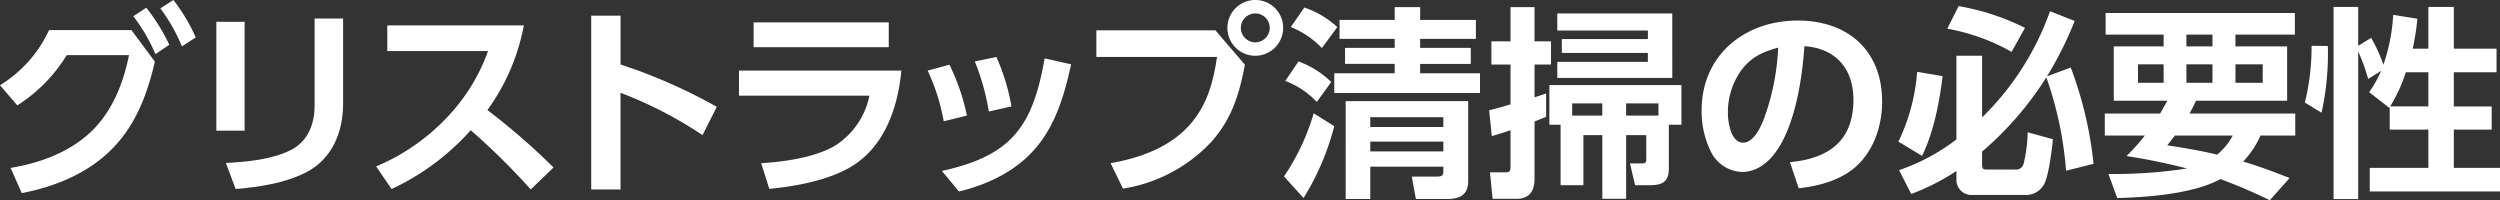 <svg xmlns="http://www.w3.org/2000/svg" width="442.221" height="35.419" viewBox="0 0 442.221 35.419"><rect x="0" y="0" width="442.221" height="35.419" fill="#333333" stroke="none"/><g transform="translate(-100.432 -861.538)"><path d="M121.093,886.986c-4.355,4.9-10.474,7.488-16.809,8.711l-1.98-4.463c5.219-.828,10.726-2.88,14.542-6.7,3.528-3.528,5.435-8.387,6.407-13.247H112.238a27.512,27.512,0,0,1-8.746,8.891l-3.06-3.563a22.526,22.526,0,0,0,8.675-9.755h14.578l4.14,5.579C126.6,877.736,124.765,882.847,121.093,886.986Zm5.219-24.08a34.247,34.247,0,0,1,4.068,6.551l-2.447,1.655a30.526,30.526,0,0,0-3.924-6.7Zm4.788-1.368a31.609,31.609,0,0,1,3.96,6.623l-2.448,1.584a31.129,31.129,0,0,0-3.816-6.731Z" fill="#fff"/><path d="M143.7,884.647h-5V865.389h5Zm17.422-4.751c0,5-1.944,9.826-6.624,12.166-3.779,1.908-8.243,2.556-12.382,2.916l-1.728-4.608c3.744-.216,7.955-.576,11.375-2.232,3.095-1.512,4.319-4.607,4.319-7.883V864.813h5.04Z" fill="#fff"/><path d="M198.348,891.162l-4.031,3.887A121.5,121.5,0,0,0,183.7,884.575a43.275,43.275,0,0,1-14,10.4l-2.736-4a36.79,36.79,0,0,0,12.778-8.927,33.051,33.051,0,0,0,7.02-11.482H168.94v-4.536h24.153a37.055,37.055,0,0,1-6.444,14.974A119.954,119.954,0,0,1,198.348,891.162Z" fill="#fff"/><path d="M227.221,880.436l-2.519,5a72.809,72.809,0,0,0-14.507-7.486v17.1h-5.183V864.31H210.2v8.638A94.311,94.311,0,0,1,227.221,880.436Z" fill="#fff"/><path d="M259.873,874.028c-.576,6.047-2.592,12.383-7.631,16.162-4.1,3.06-10.727,4.284-15.73,4.751l-1.44-4.535c4.1-.252,9.251-.972,12.886-2.988a13.652,13.652,0,0,0,6.264-8.962H231.148v-4.428Zm-2.232-8.531v4.392h-23.9V865.5Z" fill="#fff"/><path d="M271.467,881.983l-4.1,1.008a35.671,35.671,0,0,0-2.843-8.963l3.851-1.044A37.459,37.459,0,0,1,271.467,881.983Zm12.059,5.868c-3.456,3.995-8.387,6.335-13.463,7.559l-3.023-3.636c12.311-2.7,16.054-7.811,18.178-19.906l4.679,1.044C288.745,878.24,287.162,883.675,283.526,887.851Zm-4.175-7.488-4,.9a42.065,42.065,0,0,0-2.484-8.855l3.816-.792A36.754,36.754,0,0,1,279.351,880.363Z" fill="#fff"/><path d="M315.422,866.9l5.22,6.083c-1.008,5.22-2.268,9.467-5.868,13.571a27.223,27.223,0,0,1-15.694,8.35l-2.195-4.5c5.075-.9,10.222-2.7,13.786-6.551,3.24-3.528,4.355-7.667,5.039-12.239H294.365V866.9Zm11.987-.432a4.932,4.932,0,1,1-4.931-4.931A4.915,4.915,0,0,1,327.409,866.469Zm-7.487,0a2.555,2.555,0,1,0,2.556-2.555A2.566,2.566,0,0,0,319.922,866.469Z" fill="#fff"/><path d="M331.013,896.562l-3.455-3.816a40.126,40.126,0,0,0,5.255-11.159l3.636,2.268A45.646,45.646,0,0,1,331.013,896.562Zm4.9-20.518-2.556,3.527a14.6,14.6,0,0,0-5.58-3.707l2.34-3.456A15.974,15.974,0,0,1,335.909,876.044Zm1.079-9.719-2.735,3.708a15.516,15.516,0,0,0-5.507-3.708l2.411-3.455A16.472,16.472,0,0,1,336.988,866.325Zm25.233,8.171v3.492H336.449V874.5h10.69V872.84h-8.783V870h8.783v-1.584h-9.755v-3.348h9.755V862.8h4.5v2.268H361.5v3.348h-9.862V870H360.6v2.843h-8.963V874.5Zm-2.087,19.042c0,2.519-1.512,3.2-3.78,3.2h-5.471l-.72-3.959h4.212c1.115,0,1.367-.144,1.367-.972v-.792H342.82v5.723h-4.356V879.427h21.67ZM342.82,882.271V884h12.922v-1.728Zm0,4.319v1.728h12.922V886.59Z" fill="#fff"/><path d="M367.625,872.948h-3.383v-4.1h3.383V862.8h4.248v6.048h2.915v4.1h-2.915v5.8c.684-.217,1.368-.432,2.051-.684V882.2c-.683.288-1.367.54-2.051.828V893.25c0,2.051-.936,3.455-3.132,3.455h-4.283l-.468-4.679h2.879c.5,0,.756-.18.756-.9v-6.551c-1.08.36-2.2.72-3.312,1.044l-.467-4.572c1.259-.324,2.519-.648,3.779-1.044Zm28.005,18.466c0,2.232-1.152,2.879-3.2,2.879h-2.772l-.9-3.851h2.16c.72,0,.72-.324.72-.792v-4.212h-3.563v11.267h-4.212V885.438h-3.347v8.855H376.48V883.6H374.5v-7.019h23.361V883.6H395.63Zm.612-16.09H375.9V872.48h16.018V870.9H376.7v-2.447h15.226v-1.512H375.9v-3.023h20.338Zm-17.71,4.5v2.16h5.327v-2.16Zm15.262,0h-5.723v2.16h5.723Z" fill="#fff"/><path d="M417.051,890.226c6.84-.648,11.231-3.744,11.231-11.051,0-5.507-3.168-9.106-8.675-9.467-.36,5.544-1.548,13.247-4.571,18-1.44,2.267-3.6,4.247-6.479,4.247a6.4,6.4,0,0,1-5.58-3.78,16.04,16.04,0,0,1-1.548-7.091c0-9.791,7.6-15.91,16.99-15.91,8.891,0,14.938,5.291,14.938,14.363,0,4.283-1.511,8.818-4.859,11.662-2.736,2.3-6.443,3.276-9.9,3.635Zm-8.675-16.162a12.769,12.769,0,0,0-2.3,7.451c0,1.656.54,5.256,2.7,5.256,1.908,0,3.168-2.88,3.744-4.392a42.024,42.024,0,0,0,2.448-12.419C412.156,870.752,410.176,871.616,408.376,874.064Z" fill="#fff"/><path d="M440.417,889.11l-4.176-2.52a34.193,34.193,0,0,0,3.312-12.346l4.5.756C443.512,879.571,442.469,884.971,440.417,889.11Zm10.619-.756v2.2c0,.9.215.972.935.972h4.9a1.368,1.368,0,0,0,1.511-1.008,25.439,25.439,0,0,0,.721-5.579l4.463,1.224c-.18,1.907-.72,6.3-1.512,7.883a3.659,3.659,0,0,1-3.491,1.979H449.2a2.656,2.656,0,0,1-2.7-2.735v-1.512a38.783,38.783,0,0,1-7.991,4.067l-2.16-4.211A35.454,35.454,0,0,0,446.5,886.2V871.4h4.536v10.907a49.212,49.212,0,0,0,12.022-18.789l4.356,1.727a60.72,60.72,0,0,1-4.9,9.791l4.211-1.548a67.465,67.465,0,0,1,4.032,17.026l-4.86,1.224a64.641,64.641,0,0,0-3.491-16.522A57.512,57.512,0,0,1,451.036,888.354Zm7.594-21.885-2.375,4.247a35.657,35.657,0,0,0-11.375-4.1l2.016-3.995A42.388,42.388,0,0,1,458.63,866.469Z" fill="#fff"/><path d="M483.8,879.355h-9.467v-9.61h8.819v-2.088H472.889v-3.816h33.476v3.816H495.854v2.088H505v9.61H488.871a19.177,19.177,0,0,1-1.152,2.268h18.718v3.888h-6.155a15.832,15.832,0,0,1-3.06,4.607c2.808.828,5.507,1.836,8.207,2.916l-3.492,3.923a93.665,93.665,0,0,0-8.746-3.743c-4.68,2.591-12.887,3.239-18.25,3.348l-1.548-4.248a84.763,84.763,0,0,0,13.895-.972,108.286,108.286,0,0,0-10.691-2.2,38.471,38.471,0,0,0,3.239-3.635h-7.091v-3.888h9.791C482.968,880.867,483.4,880.111,483.8,879.355Zm-5.184-3.167h4.536v-3.276h-4.536Zm16.774,9.323H485.164c-.468.575-.9,1.152-1.368,1.727,2.952.469,5.9.936,8.819,1.656A11.428,11.428,0,0,0,495.386,885.511Zm-8.206-15.766h4.607v-2.088H487.18Zm0,6.443h4.607v-3.276H487.18Zm8.674,0h4.824v-3.276h-4.824Z" fill="#fff"/><path d="M511.085,881.479l-2.952-1.8a40.773,40.773,0,0,0,1.188-10.042l2.88.036A48.12,48.12,0,0,1,511.085,881.479Zm11.986-.864-3.563-2.771a20.67,20.67,0,0,0,2.124-3.78l-2.3,1.44a32.549,32.549,0,0,0-1.764-4.859v26.1h-4.356V862.762h4.356v6.875l2.3-1.4a28.193,28.193,0,0,1,2.159,4.751,31.893,31.893,0,0,0,1.728-8.818l4.284.683a43.716,43.716,0,0,1-.828,5.292h2.771v-7.379h4.5v7.379h7.559v4.175h-7.559v6.047h6.7v4.1h-6.7v6.767h8.171v4.176H519.616v-4.176h10.366v-6.767h-6.838v-4Zm6.911-.252v-6.047h-3.995a26.278,26.278,0,0,1-2.772,6.047Z" fill="#fff"/></g></svg>